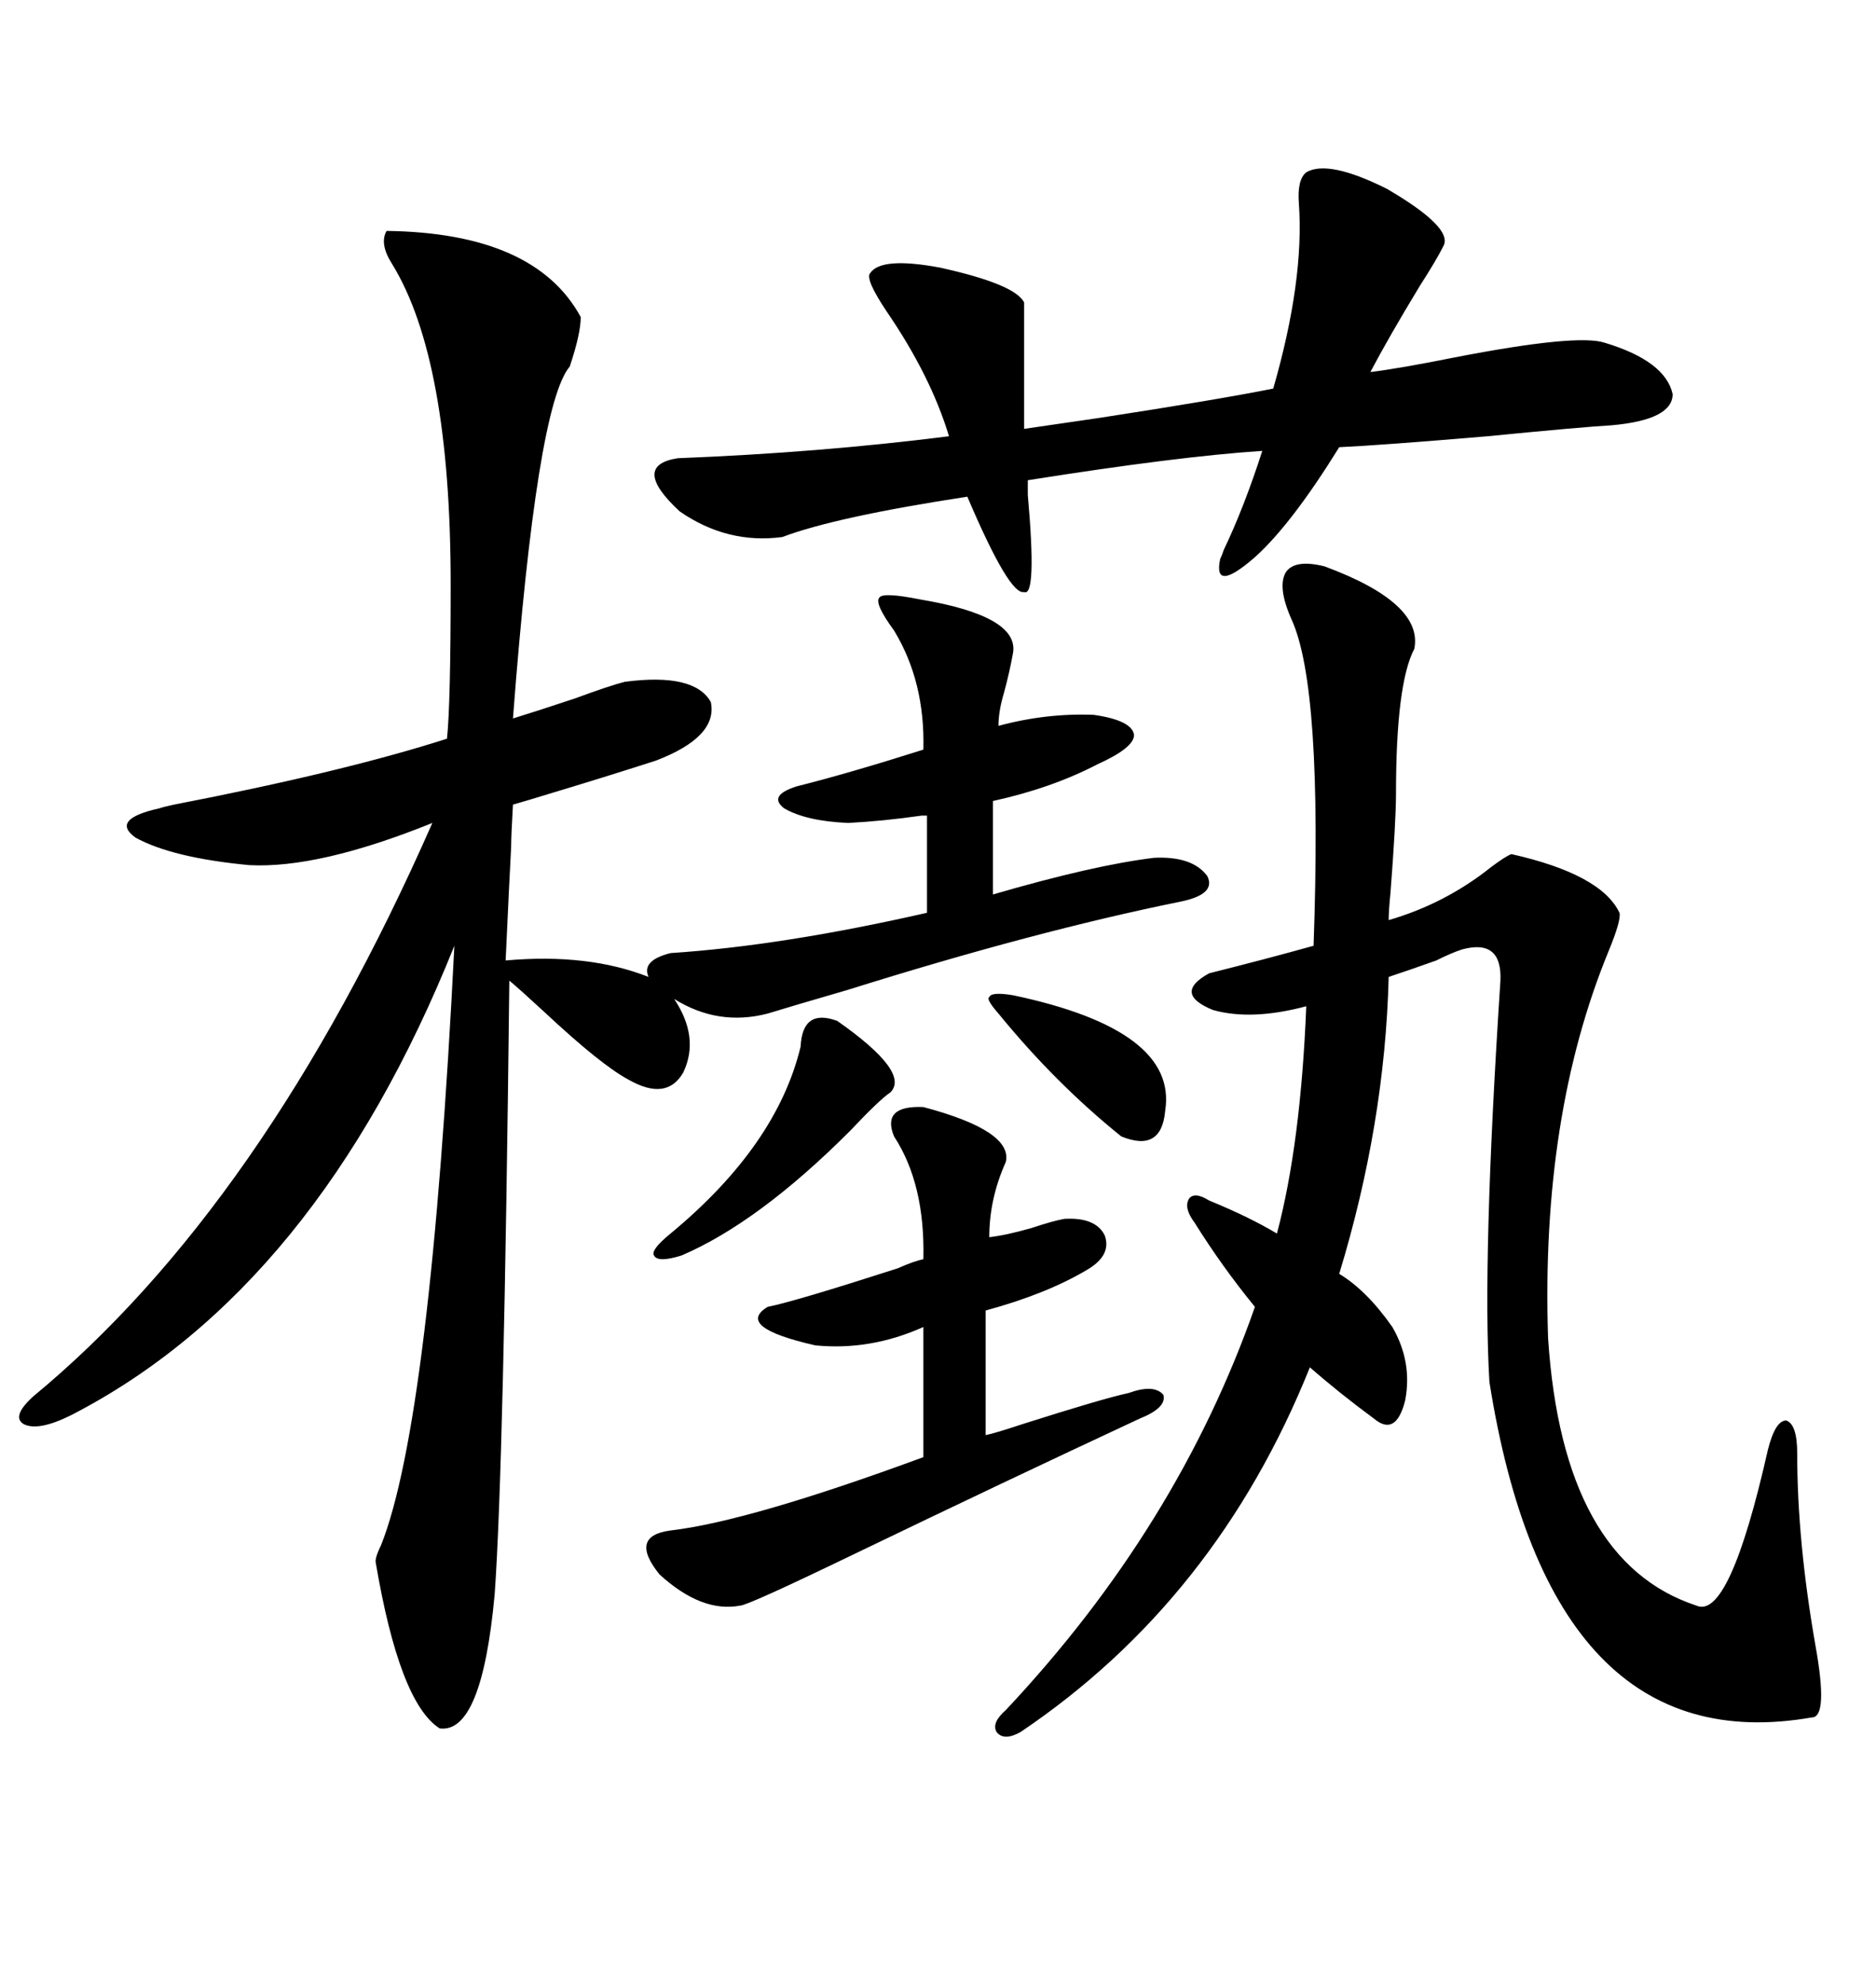 <svg xmlns="http://www.w3.org/2000/svg" xmlns:xlink="http://www.w3.org/1999/xlink" width="300" height="317.285"><path d="M147.07 95.80L147.07 95.80Q162.89 98.44 162.01 104.30L162.01 104.30Q161.43 107.52 160.55 110.74L160.55 110.74Q159.67 113.67 159.67 116.02L159.67 116.02Q167.29 113.96 174.90 114.26L174.90 114.26Q181.05 115.14 181.35 117.48L181.35 117.48Q181.35 119.53 175.49 122.17L175.49 122.17Q168.16 125.98 158.79 128.03L158.79 128.03L158.79 142.97Q174.90 138.28 184.57 137.11L184.57 137.11Q190.72 136.82 193.07 140.04L193.07 140.04Q194.53 142.97 188.67 144.14L188.67 144.14Q165.53 148.83 135.64 158.20L135.64 158.20Q126.56 160.84 122.75 162.01L122.75 162.01Q114.84 164.06 107.81 159.67L107.81 159.67Q111.91 165.82 109.28 171.39L109.28 171.39Q106.64 176.07 100.49 172.56L100.49 172.56Q96.09 170.21 87.01 161.72L87.01 161.72Q83.20 158.20 81.45 156.74L81.45 156.74Q80.57 234.67 79.10 254.88L79.10 254.88Q77.05 277.15 70.31 276.27L70.31 276.27Q63.87 272.17 60.06 249.61L60.06 249.61Q60.06 248.73 60.94 246.97L60.94 246.97Q68.85 227.05 72.66 151.17L72.66 151.17Q50.68 205.96 11.43 226.17L11.43 226.17Q6.15 228.81 3.81 227.64L3.81 227.64Q1.76 226.46 5.27 223.24L5.27 223.24Q42.19 192.77 69.14 131.54L69.14 131.54Q50.98 138.87 39.84 138.28L39.84 138.28Q27.54 137.11 21.68 133.89L21.68 133.89Q17.58 130.96 25.49 129.20L25.49 129.20Q26.37 128.91 27.83 128.61L27.83 128.61Q55.08 123.34 71.48 118.07L71.48 118.07Q72.07 112.50 72.07 93.46L72.07 93.46Q72.07 57.42 62.70 42.19L62.70 42.19Q60.64 38.96 61.82 36.91L61.82 36.91Q85.55 37.21 92.87 50.68L92.87 50.68Q92.87 53.32 91.11 58.59L91.11 58.59Q85.84 64.75 82.03 114.84L82.03 114.84Q85.84 113.67 91.99 111.62L91.99 111.62Q97.56 109.57 99.90 108.98L99.90 108.98Q111.04 107.52 113.67 112.21L113.67 112.21Q114.84 117.77 104.88 121.58L104.88 121.58Q96.68 124.22 87.89 126.86L87.89 126.86Q84.08 128.03 82.03 128.61L82.03 128.61Q81.74 133.59 81.74 135.35L81.74 135.35Q81.45 140.63 80.86 153.52L80.86 153.52Q94.04 152.34 103.71 156.15L103.71 156.15Q102.54 153.52 107.23 152.34L107.23 152.34Q125.10 151.17 148.24 145.90L148.24 145.90L148.24 130.37Q147.95 130.37 147.36 130.37L147.36 130.37Q141.21 131.25 135.64 131.54L135.64 131.54Q128.91 131.25 125.39 129.20L125.39 129.20Q122.75 127.15 127.44 125.68L127.44 125.68Q135.64 123.63 147.66 119.82L147.66 119.82Q147.95 108.98 142.97 100.78L142.97 100.78Q139.75 96.39 140.63 95.51L140.63 95.51Q141.21 94.63 147.07 95.80ZM222.66 212.11L222.66 212.11Q225.88 217.68 224.71 223.83L224.71 223.83Q223.24 229.69 219.73 226.76L219.73 226.76Q214.16 222.66 209.47 218.55L209.47 218.55Q194.53 255.76 163.18 276.86L163.18 276.86Q160.55 278.32 159.38 276.86L159.38 276.86Q158.50 275.39 160.84 273.34L160.84 273.34Q188.38 244.04 200.68 208.89L200.68 208.89Q195.41 202.44 191.02 195.41L191.02 195.41Q189.26 193.07 190.14 191.60L190.14 191.60Q191.02 190.43 193.36 191.89L193.36 191.89Q199.80 194.53 204.20 197.17L204.20 197.17Q208.01 182.81 208.89 160.84L208.89 160.84Q200.10 163.18 193.95 161.43L193.95 161.43Q187.50 158.79 193.36 155.57L193.36 155.57Q202.73 153.22 210.06 151.17L210.06 151.17Q211.52 109.86 206.54 99.02L206.54 99.02Q204.20 93.75 205.66 91.41L205.66 91.41Q207.13 89.36 211.82 90.53L211.82 90.53Q227.64 96.39 226.17 103.71L226.17 103.71Q223.24 109.28 223.24 126.86L223.24 126.86Q223.24 131.25 222.36 142.68L222.36 142.68Q222.07 145.61 222.07 147.07L222.07 147.07Q231.15 144.43 238.48 138.57L238.48 138.57Q240.82 136.82 241.70 136.52L241.70 136.52Q256.05 139.75 258.98 145.90L258.98 145.90Q259.28 147.07 257.23 152.05L257.23 152.05Q246.39 178.42 247.56 213.87L247.56 213.87Q249.90 249.61 271.29 256.64L271.29 256.64Q276.56 258.98 282.71 231.74L282.71 231.74Q283.89 227.05 285.64 227.05L285.64 227.05Q287.40 227.64 287.40 232.32L287.40 232.32Q287.40 246.39 290.33 263.09L290.33 263.09Q292.38 274.51 289.75 274.51L289.75 274.51Q247.85 281.84 238.18 220.90L238.18 220.90Q237.01 201.56 239.94 156.74L239.94 156.74Q240.23 150 233.79 151.76L233.79 151.76Q232.03 152.34 229.69 153.52L229.69 153.52Q225.59 154.98 222.07 156.15L222.07 156.15Q221.48 179.59 214.16 203.61L214.16 203.61Q218.55 206.25 222.66 212.11ZM208.89 27.54L208.89 27.54Q212.40 25.49 221.78 30.18L221.78 30.18Q232.32 36.33 230.86 39.26L230.86 39.26Q229.69 41.60 227.05 45.70L227.05 45.70Q222.07 53.91 219.14 59.47L219.14 59.47Q223.83 58.89 232.62 57.13L232.62 57.13Q252.25 53.32 256.64 54.79L256.64 54.79Q266.31 57.71 267.48 62.99L267.48 62.99Q267.48 67.09 257.81 67.97L257.81 67.97Q252.83 68.26 237.89 69.73L237.89 69.73Q220.61 71.19 214.16 71.48L214.16 71.48Q206.54 83.79 200.68 89.06L200.68 89.06Q193.95 94.92 195.12 89.36L195.12 89.36Q195.41 88.77 195.70 87.89L195.70 87.89Q198.93 81.15 201.86 72.07L201.86 72.07Q188.38 72.95 164.36 76.76L164.36 76.76Q164.36 77.64 164.36 79.10L164.36 79.10Q165.82 95.51 163.77 94.63L163.77 94.63Q161.43 95.21 154.69 79.39L154.69 79.39Q133.59 82.62 125.10 85.84L125.10 85.84Q116.31 87.01 108.69 81.74L108.69 81.74Q100.78 74.41 108.40 73.24L108.40 73.24Q130.96 72.36 151.76 69.73L151.76 69.73Q148.83 60.06 141.80 49.80L141.80 49.80Q138.28 44.53 139.16 43.65L139.16 43.65Q140.92 41.02 150.29 42.77L150.29 42.77Q162.30 45.41 163.77 48.34L163.77 48.34L163.77 68.55Q167.87 67.97 175.78 66.80L175.78 66.80Q194.82 63.87 203.61 62.11L203.61 62.11Q208.59 44.82 207.71 32.52L207.71 32.52Q207.42 28.71 208.89 27.54ZM147.66 176.95L147.66 176.95Q162.01 180.76 160.84 185.74L160.84 185.74Q158.20 191.60 158.20 197.75L158.20 197.75Q160.84 197.46 164.94 196.29L164.94 196.29Q168.46 195.12 170.21 194.82L170.21 194.82Q175.20 194.53 176.66 197.46L176.66 197.46Q177.83 200.68 173.73 203.03L173.73 203.03Q167.29 206.84 157.62 209.47L157.62 209.47L157.62 229.39Q159.08 229.10 163.48 227.64L163.48 227.64Q176.37 223.54 180.47 222.66L180.47 222.66Q184.57 221.19 186.04 222.95L186.04 222.95Q186.62 225 182.23 226.76L182.23 226.76Q160.84 236.72 136.52 248.44L136.52 248.44Q119.53 256.64 118.36 256.64L118.36 256.64Q112.21 257.81 105.47 251.66L105.47 251.66Q100.49 245.51 107.23 244.63L107.23 244.63Q119.82 243.16 147.66 232.91L147.66 232.91L147.66 212.11Q139.16 215.92 130.37 215.04L130.37 215.04Q117.48 212.11 122.75 208.89L122.75 208.89Q127.15 208.01 143.55 202.73L143.55 202.73Q146.19 201.56 147.66 201.27L147.66 201.27Q147.95 189.26 142.97 181.64L142.97 181.64Q140.92 176.66 147.66 176.95ZM133.89 163.18L133.89 163.18Q145.61 171.39 142.38 174.61L142.38 174.61Q140.63 175.78 135.94 180.76L135.94 180.76Q121.29 195.41 108.98 200.68L108.98 200.68Q105.18 201.86 104.59 200.68L104.59 200.68Q104.00 199.80 107.23 197.17L107.23 197.17Q124.22 183.11 128.03 167.29L128.03 167.29Q128.32 161.13 133.89 163.18ZM162.01 159.08L162.01 159.08Q188.38 164.65 186.33 177.54L186.33 177.54Q185.74 184.28 179.30 181.64L179.30 181.64Q168.75 173.14 159.67 162.01L159.67 162.01Q157.62 159.67 158.20 159.38L158.20 159.38Q158.50 158.50 162.01 159.08Z"/></svg>
